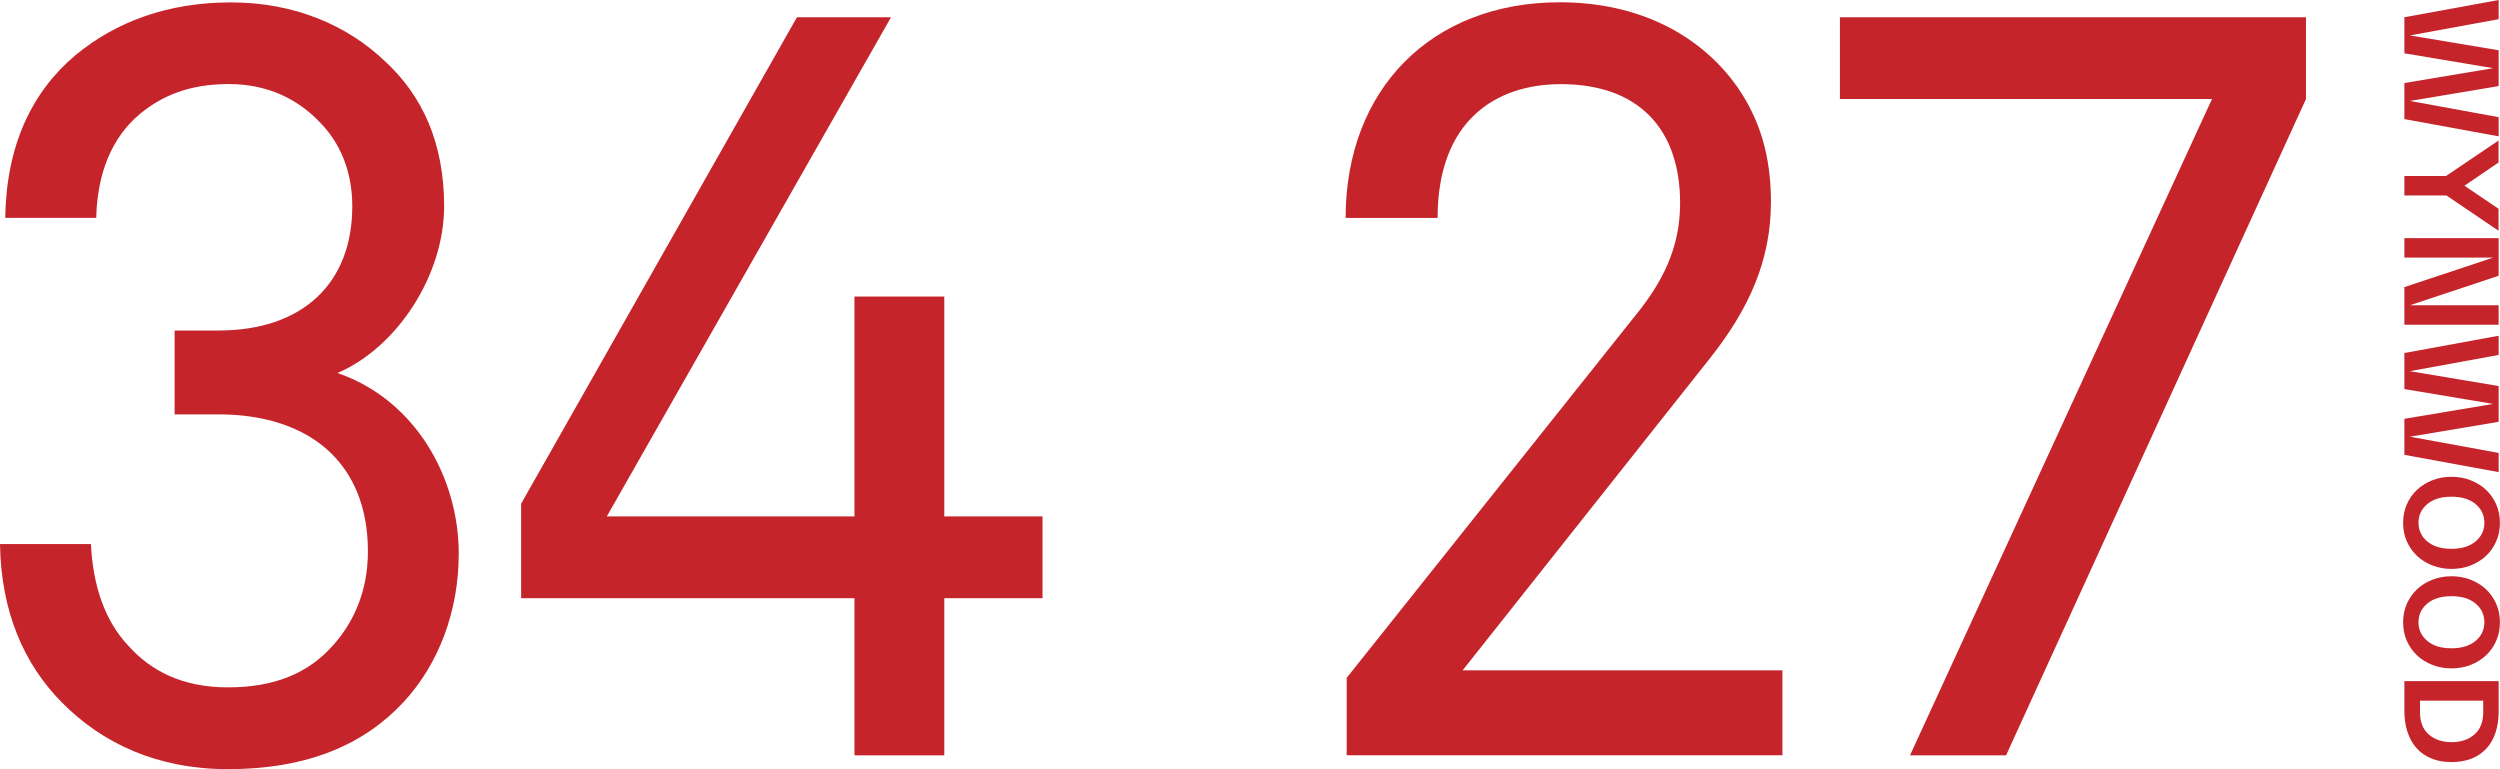 <?xml version="1.0" encoding="UTF-8"?> <svg xmlns="http://www.w3.org/2000/svg" width="117" height="36" viewBox="0 0 117 36" fill="none"><g clip-path="url(#clip0_122_210)"><path d="M18.879 32.865C17.07 34.802 14.476 35.996 10.661 35.996C7.382 35.996 4.792 34.802 2.886 32.865C1.124 31.078 0.051 28.644 0 25.461H4.255C4.352 27.398 4.889 29.039 6.017 30.233C7.044 31.375 8.51 32.169 10.665 32.169C12.82 32.169 14.43 31.525 15.604 30.181C16.534 29.137 17.218 27.695 17.218 25.805C17.218 21.579 14.383 19.393 10.225 19.393H8.172V15.468H10.225C14.138 15.468 16.487 13.283 16.487 9.654C16.487 8.065 15.951 6.669 14.873 5.626C13.944 4.681 12.575 3.934 10.716 3.934C8.856 3.934 7.585 4.479 6.558 5.325C5.235 6.42 4.551 8.108 4.504 10.195H0.245C0.296 6.764 1.517 4.281 3.524 2.589C5.43 1.005 7.876 0.112 10.809 0.112C13.741 0.112 16.238 1.155 18.047 2.894C19.758 4.483 20.785 6.673 20.785 9.654C20.785 12.883 18.583 16.263 15.794 17.457C19.416 18.698 21.469 22.326 21.469 25.908C21.469 28.592 20.539 31.078 18.879 32.865Z" fill="#C6242B"></path><path d="M44.193 27.995V35.351H39.989V27.995H24.389V23.572L37.297 0.807H41.7L28.398 24.169H39.989V13.879H44.193V24.169H48.79V27.995H44.193Z" fill="#C6242B"></path><path d="M63.025 35.352V31.723L76.77 14.472C78.042 12.832 78.629 11.29 78.629 9.503C78.629 5.973 76.623 3.938 73.052 3.938C70.018 3.938 67.28 5.63 67.28 10.199H62.975C62.975 4.183 66.984 0.107 73.001 0.107C76.72 0.107 79.606 1.649 81.317 4.084C82.344 5.574 82.88 7.266 82.88 9.452C82.88 12.188 81.853 14.472 79.994 16.808L68.451 31.371H83.417V35.347H63.021L63.025 35.352Z" fill="#C6242B"></path><path d="M93.887 35.351H89.387L103.521 4.634H86.108V0.807H107.92V4.634L93.883 35.351H93.887Z" fill="#C6242B"></path><path d="M116.937 4.028L112.783 4.724L116.937 5.484V6.381L112.525 5.574V3.886L116.679 3.191L112.525 2.495V0.807L116.937 0V0.898L112.783 1.658L116.937 2.353V4.028Z" fill="#C6242B"></path><path d="M114.486 9.147H112.525V8.237H114.473L116.932 6.575V7.605L115.335 8.692L116.932 9.77V10.8L114.486 9.143V9.147Z" fill="#C6242B"></path><path d="M112.525 15.198V13.437L116.679 12.055H112.525V11.144H116.937V12.905L112.783 14.287H116.937V15.198H112.525Z" fill="#C6242B"></path><path d="M116.937 19.741L112.783 20.437L116.937 21.197V22.095L112.525 21.287V19.6L116.679 18.904L112.525 18.208V16.521L116.937 15.713V16.611L112.783 17.371L116.937 18.067V19.741Z" fill="#C6242B"></path><path d="M116.818 25.346C116.7 25.608 116.54 25.835 116.337 26.024C116.134 26.213 115.893 26.359 115.618 26.466C115.344 26.574 115.044 26.625 114.731 26.625C114.418 26.625 114.118 26.574 113.844 26.466C113.569 26.359 113.328 26.213 113.125 26.024C112.923 25.835 112.762 25.608 112.644 25.346C112.525 25.079 112.466 24.787 112.466 24.47C112.466 24.152 112.525 23.855 112.644 23.593C112.762 23.327 112.923 23.104 113.125 22.915C113.328 22.726 113.569 22.58 113.844 22.473C114.118 22.365 114.418 22.314 114.731 22.314C115.044 22.314 115.344 22.365 115.618 22.473C115.893 22.58 116.134 22.726 116.337 22.915C116.54 23.104 116.7 23.331 116.818 23.593C116.937 23.855 116.996 24.152 116.996 24.47C116.996 24.787 116.937 25.084 116.818 25.346ZM115.859 23.593C115.585 23.362 115.209 23.246 114.727 23.246C114.245 23.246 113.869 23.362 113.594 23.593C113.32 23.825 113.185 24.117 113.185 24.465C113.185 24.813 113.32 25.105 113.594 25.337C113.869 25.569 114.245 25.685 114.727 25.685C115.209 25.685 115.585 25.569 115.859 25.337C116.134 25.105 116.269 24.813 116.269 24.465C116.269 24.117 116.134 23.821 115.859 23.593Z" fill="#C6242B"></path><path d="M116.818 30.001C116.7 30.267 116.54 30.49 116.337 30.679C116.134 30.868 115.893 31.014 115.618 31.122C115.344 31.229 115.044 31.28 114.731 31.28C114.418 31.28 114.118 31.229 113.844 31.122C113.569 31.014 113.328 30.868 113.125 30.679C112.923 30.49 112.762 30.263 112.644 30.001C112.525 29.739 112.466 29.442 112.466 29.125C112.466 28.807 112.525 28.511 112.644 28.249C112.762 27.987 112.923 27.759 113.125 27.57C113.328 27.381 113.569 27.235 113.844 27.128C114.118 27.02 114.418 26.969 114.731 26.969C115.044 26.969 115.344 27.02 115.618 27.128C115.893 27.235 116.134 27.381 116.337 27.57C116.54 27.759 116.7 27.987 116.818 28.249C116.937 28.511 116.996 28.807 116.996 29.125C116.996 29.442 116.937 29.739 116.818 30.001ZM115.859 28.249C115.585 28.017 115.209 27.901 114.727 27.901C114.245 27.901 113.869 28.017 113.594 28.249C113.32 28.48 113.185 28.773 113.185 29.12C113.185 29.468 113.32 29.76 113.594 29.992C113.869 30.224 114.245 30.34 114.727 30.34C115.209 30.34 115.585 30.224 115.859 29.992C116.134 29.76 116.269 29.468 116.269 29.12C116.269 28.773 116.134 28.476 115.859 28.249Z" fill="#C6242B"></path><path d="M116.937 31.882V33.299C116.937 33.66 116.89 33.986 116.793 34.278C116.696 34.574 116.556 34.823 116.37 35.025C116.185 35.227 115.956 35.386 115.682 35.498C115.407 35.609 115.09 35.665 114.731 35.665C114.372 35.665 114.055 35.609 113.78 35.493C113.506 35.377 113.273 35.218 113.092 35.008C112.906 34.802 112.766 34.548 112.669 34.252C112.572 33.956 112.525 33.629 112.525 33.269V31.877H116.937V31.882ZM116.21 32.792H113.256V33.337C113.256 33.788 113.392 34.132 113.666 34.372C113.941 34.613 114.296 34.733 114.735 34.733C115.175 34.733 115.53 34.613 115.804 34.372C116.079 34.132 116.214 33.788 116.214 33.337V32.792H116.21Z" fill="#C6242B"></path></g><defs><clipPath id="clip0_122_210"><rect width="117" height="36" fill="white"></rect></clipPath></defs></svg> 